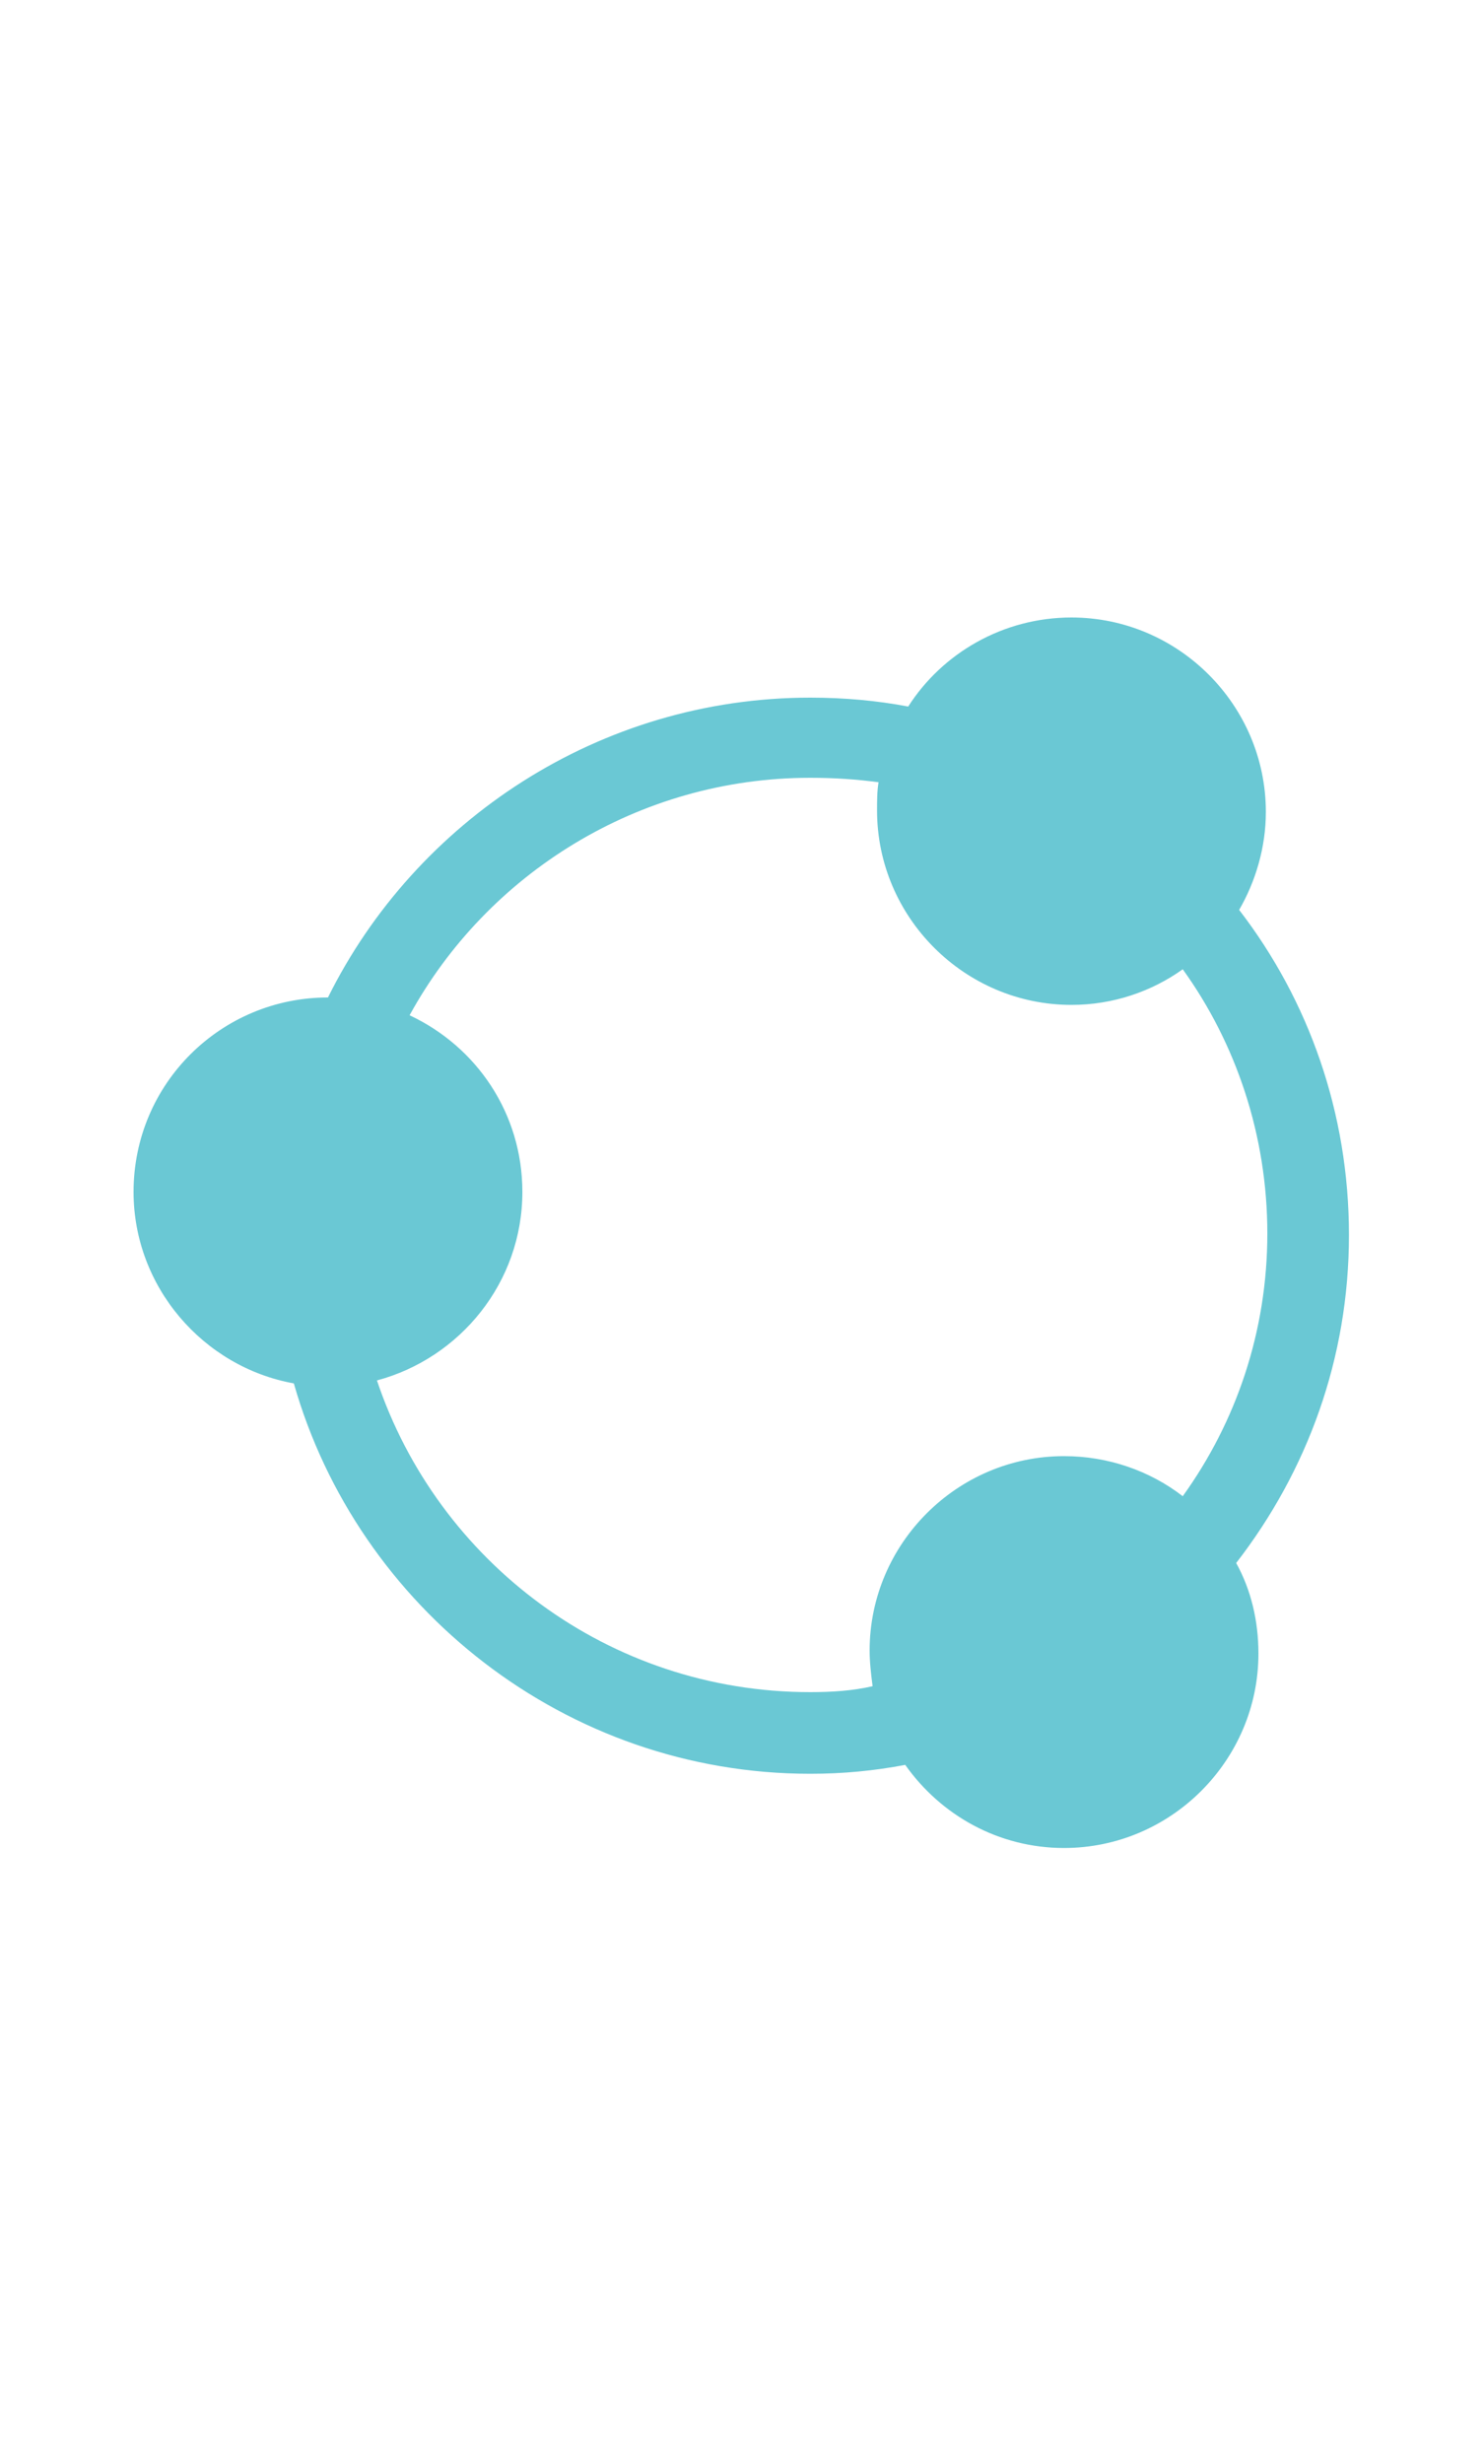 <?xml version="1.0" encoding="utf-8"?>
<!-- Generator: Adobe Illustrator 19.0.0, SVG Export Plug-In . SVG Version: 6.00 Build 0)  -->
<svg version="1.1" id="Calque_1" xmlns="http://www.w3.org/2000/svg" xmlns:xlink="http://www.w3.org/1999/xlink" x="0px" y="0px"
	 viewBox="0 0 100 166" style="enable-background:new 0 0 100 166;" xml:space="preserve">
<style type="text/css">
	.st0{fill:#6ac8d4;}
</style>
<path class="st0" d="M90.9,83.2c0-8.2-2.7-15.8-7.4-21.9c1.1-1.9,1.8-4.2,1.8-6.6c0-7.2-5.9-13.1-13.1-13.1c-4.6,0-8.7,2.4-11,6
	c-2.1-0.4-4.3-0.6-6.6-0.6c-14.2,0-26.6,8.3-32.5,20.2c0,0,0,0,0,0C14.9,67.2,9,73,9,80.3c0,6.4,4.7,11.8,10.8,12.9
	c4.3,15.1,18.3,26.3,34.8,26.3c2.2,0,4.3-0.2,6.4-0.6c2.4,3.4,6.3,5.6,10.7,5.6c7.2,0,13.1-5.9,13.1-13.1c0-2.2-0.5-4.3-1.5-6.1
	C88.1,99.1,90.9,91.5,90.9,83.2z M54.6,114c-13.6,0-25.1-8.8-29.2-21c5.6-1.5,9.8-6.6,9.8-12.7c0-5.3-3.1-9.8-7.6-11.9
	c5.2-9.5,15.4-16,27-16c1.6,0,3.1,0.1,4.6,0.3c-0.1,0.6-0.1,1.3-0.1,1.9c0,7.2,5.9,13.1,13.1,13.1c2.8,0,5.4-0.9,7.5-2.4
	c3.6,5,5.7,11.2,5.7,17.8c0,6.6-2.1,12.7-5.7,17.7c-2.2-1.7-5-2.7-8-2.7c-7.2,0-13.1,5.9-13.1,13.1c0,0.8,0.1,1.6,0.2,2.4
	C57.5,113.9,56.1,114,54.6,114z"/>
</svg>
